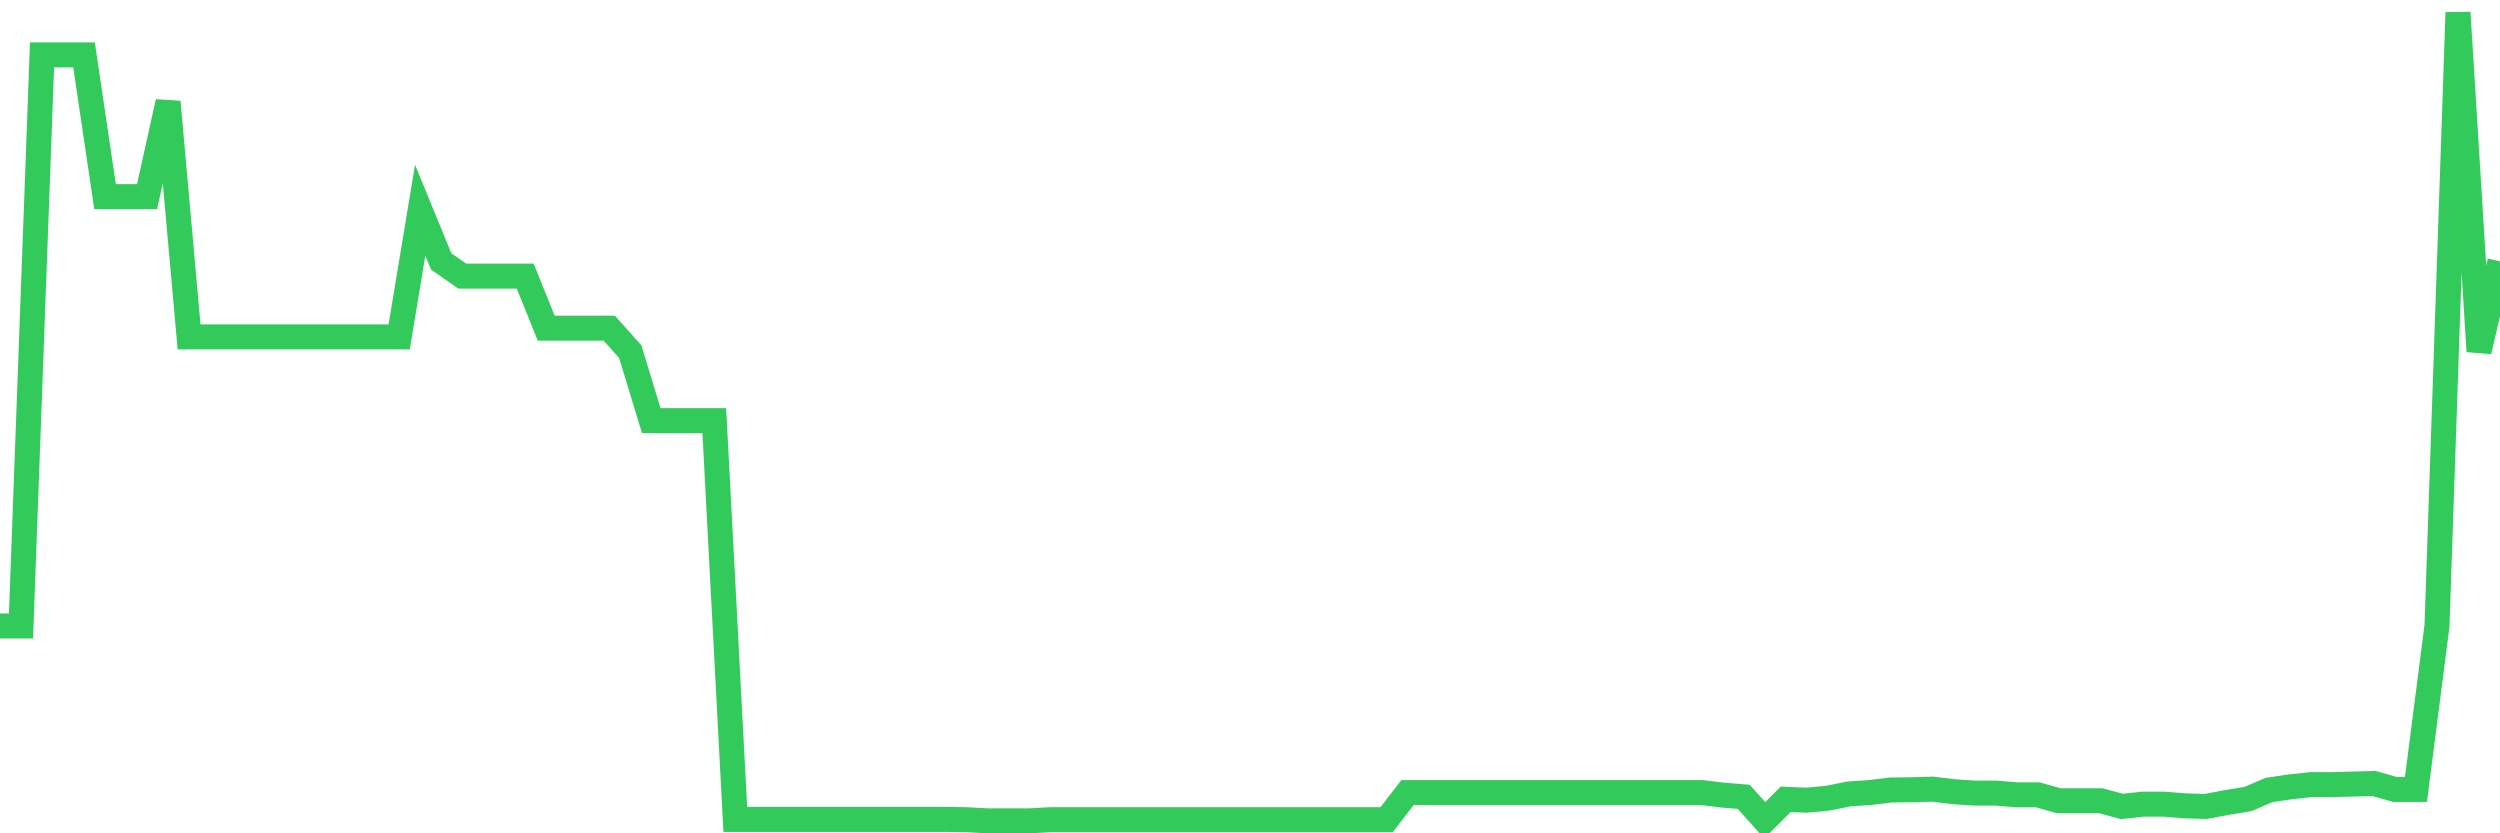 <svg
  xmlns="http://www.w3.org/2000/svg"
  xmlns:xlink="http://www.w3.org/1999/xlink"
  width="120"
  height="40"
  viewBox="0 0 120 40"
  preserveAspectRatio="none"
>
  <polyline
    points="0,30.046 1.008,30.046 2.017,2.636 3.025,2.636 4.034,2.636 5.042,9.438 6.05,9.438 7.059,9.438 8.067,4.89 9.076,16.172 10.084,16.172 11.092,16.172 12.101,16.172 13.109,16.172 14.118,16.172 15.126,16.172 16.134,16.172 17.143,16.172 18.151,16.172 19.16,16.172 20.168,10.09 21.176,12.547 22.185,13.253 23.193,13.253 24.202,13.253 25.21,13.253 26.218,15.751 27.227,15.751 28.235,15.751 29.244,15.751 30.252,16.878 31.261,20.19 32.269,20.19 33.277,20.19 34.286,20.19 35.294,39.332 36.303,39.332 37.311,39.332 38.319,39.332 39.328,39.332 40.336,39.332 41.345,39.332 42.353,39.332 43.361,39.332 44.37,39.332 45.378,39.332 46.387,39.346 47.395,39.4 48.403,39.4 49.412,39.4 50.42,39.346 51.429,39.346 52.437,39.346 53.445,39.346 54.454,39.346 55.462,39.346 56.471,39.346 57.479,39.346 58.487,39.346 59.496,39.346 60.504,39.346 61.513,39.346 62.521,39.346 63.529,39.346 64.538,39.346 65.546,39.346 66.555,39.346 67.563,38.042 68.571,38.042 69.58,38.042 70.588,38.042 71.597,38.042 72.605,38.042 73.613,38.042 74.622,38.042 75.63,38.042 76.639,38.042 77.647,38.042 78.655,38.042 79.664,38.042 80.672,38.042 81.681,38.042 82.689,38.165 83.697,38.246 84.706,39.373 85.714,38.368 86.723,38.409 87.731,38.314 88.739,38.11 89.748,38.042 90.756,37.92 91.765,37.907 92.773,37.879 93.782,38.002 94.79,38.07 95.798,38.07 96.807,38.151 97.815,38.151 98.824,38.436 99.832,38.436 100.84,38.436 101.849,38.708 102.857,38.599 103.866,38.599 104.874,38.68 105.882,38.708 106.891,38.518 107.899,38.355 108.908,37.92 109.916,37.771 110.924,37.662 111.933,37.662 112.941,37.635 113.95,37.608 114.958,37.893 115.966,37.893 116.975,30.046 117.983,0.6 118.992,16.864 120,12.547"
    fill="none"
    stroke="#32ca5b"
    stroke-width="1.2"
  >
  </polyline>
</svg>